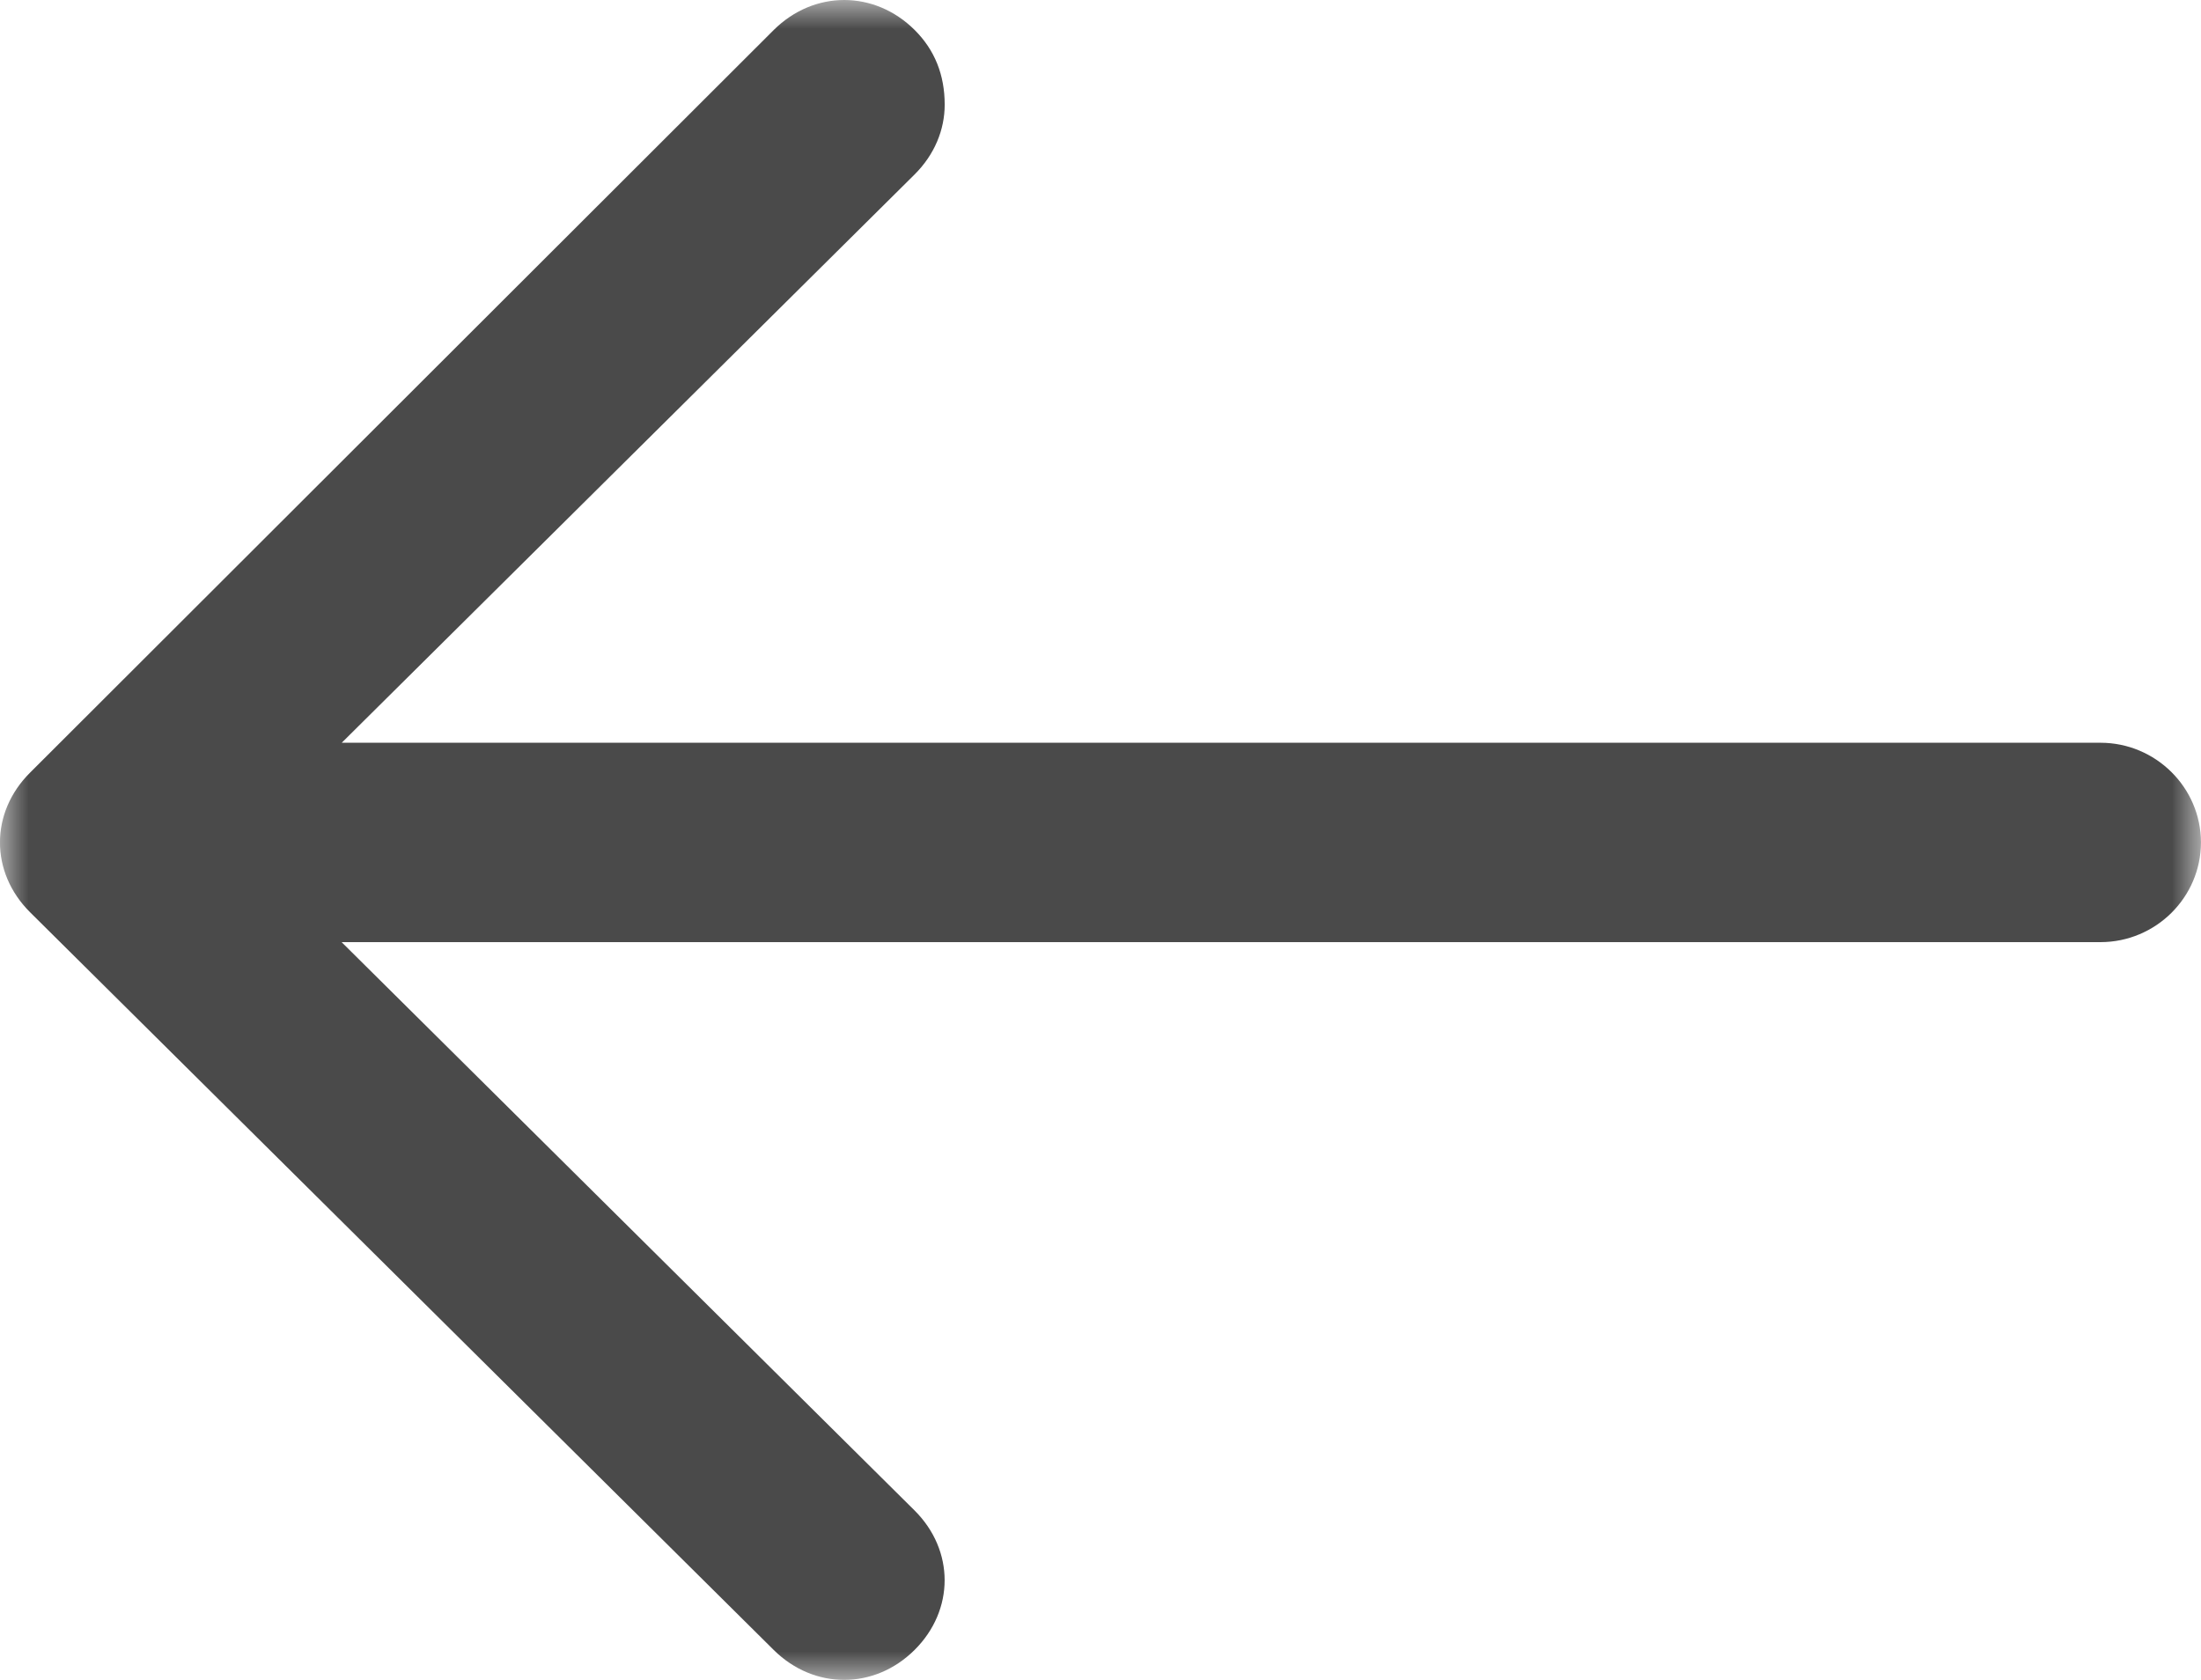 <svg xmlns="http://www.w3.org/2000/svg" xmlns:xlink="http://www.w3.org/1999/xlink" width="38" height="29" viewBox="0 0 38 29">
    <defs>
        <path id="a" d="M0 29V0h38v29z"/>
    </defs>
    <g fill="none" fill-rule="evenodd" transform="matrix(-1 0 0 1 38 0)">
        <mask id="b" fill="#fff">
            <use xlink:href="#a"/>
        </mask>
        <path fill="#4A4A4A" d="M21.69 1.807c0 .43.173.86.52 1.205l9.89 9.81H1.736c-.954 0-1.735.774-1.735 1.721 0 .947.78 1.721 1.735 1.721h30.366l-9.891 9.81c-.347.345-.52.775-.52 1.205 0 .43.173.86.52 1.205.694.688 1.735.688 2.43 0l12.84-12.736c.693-.689.693-1.721 0-2.41L24.64.516c-.695-.688-1.736-.688-2.43 0-.347.345-.52.775-.52 1.291" mask="url(#b)"/>
    </g>
</svg>
